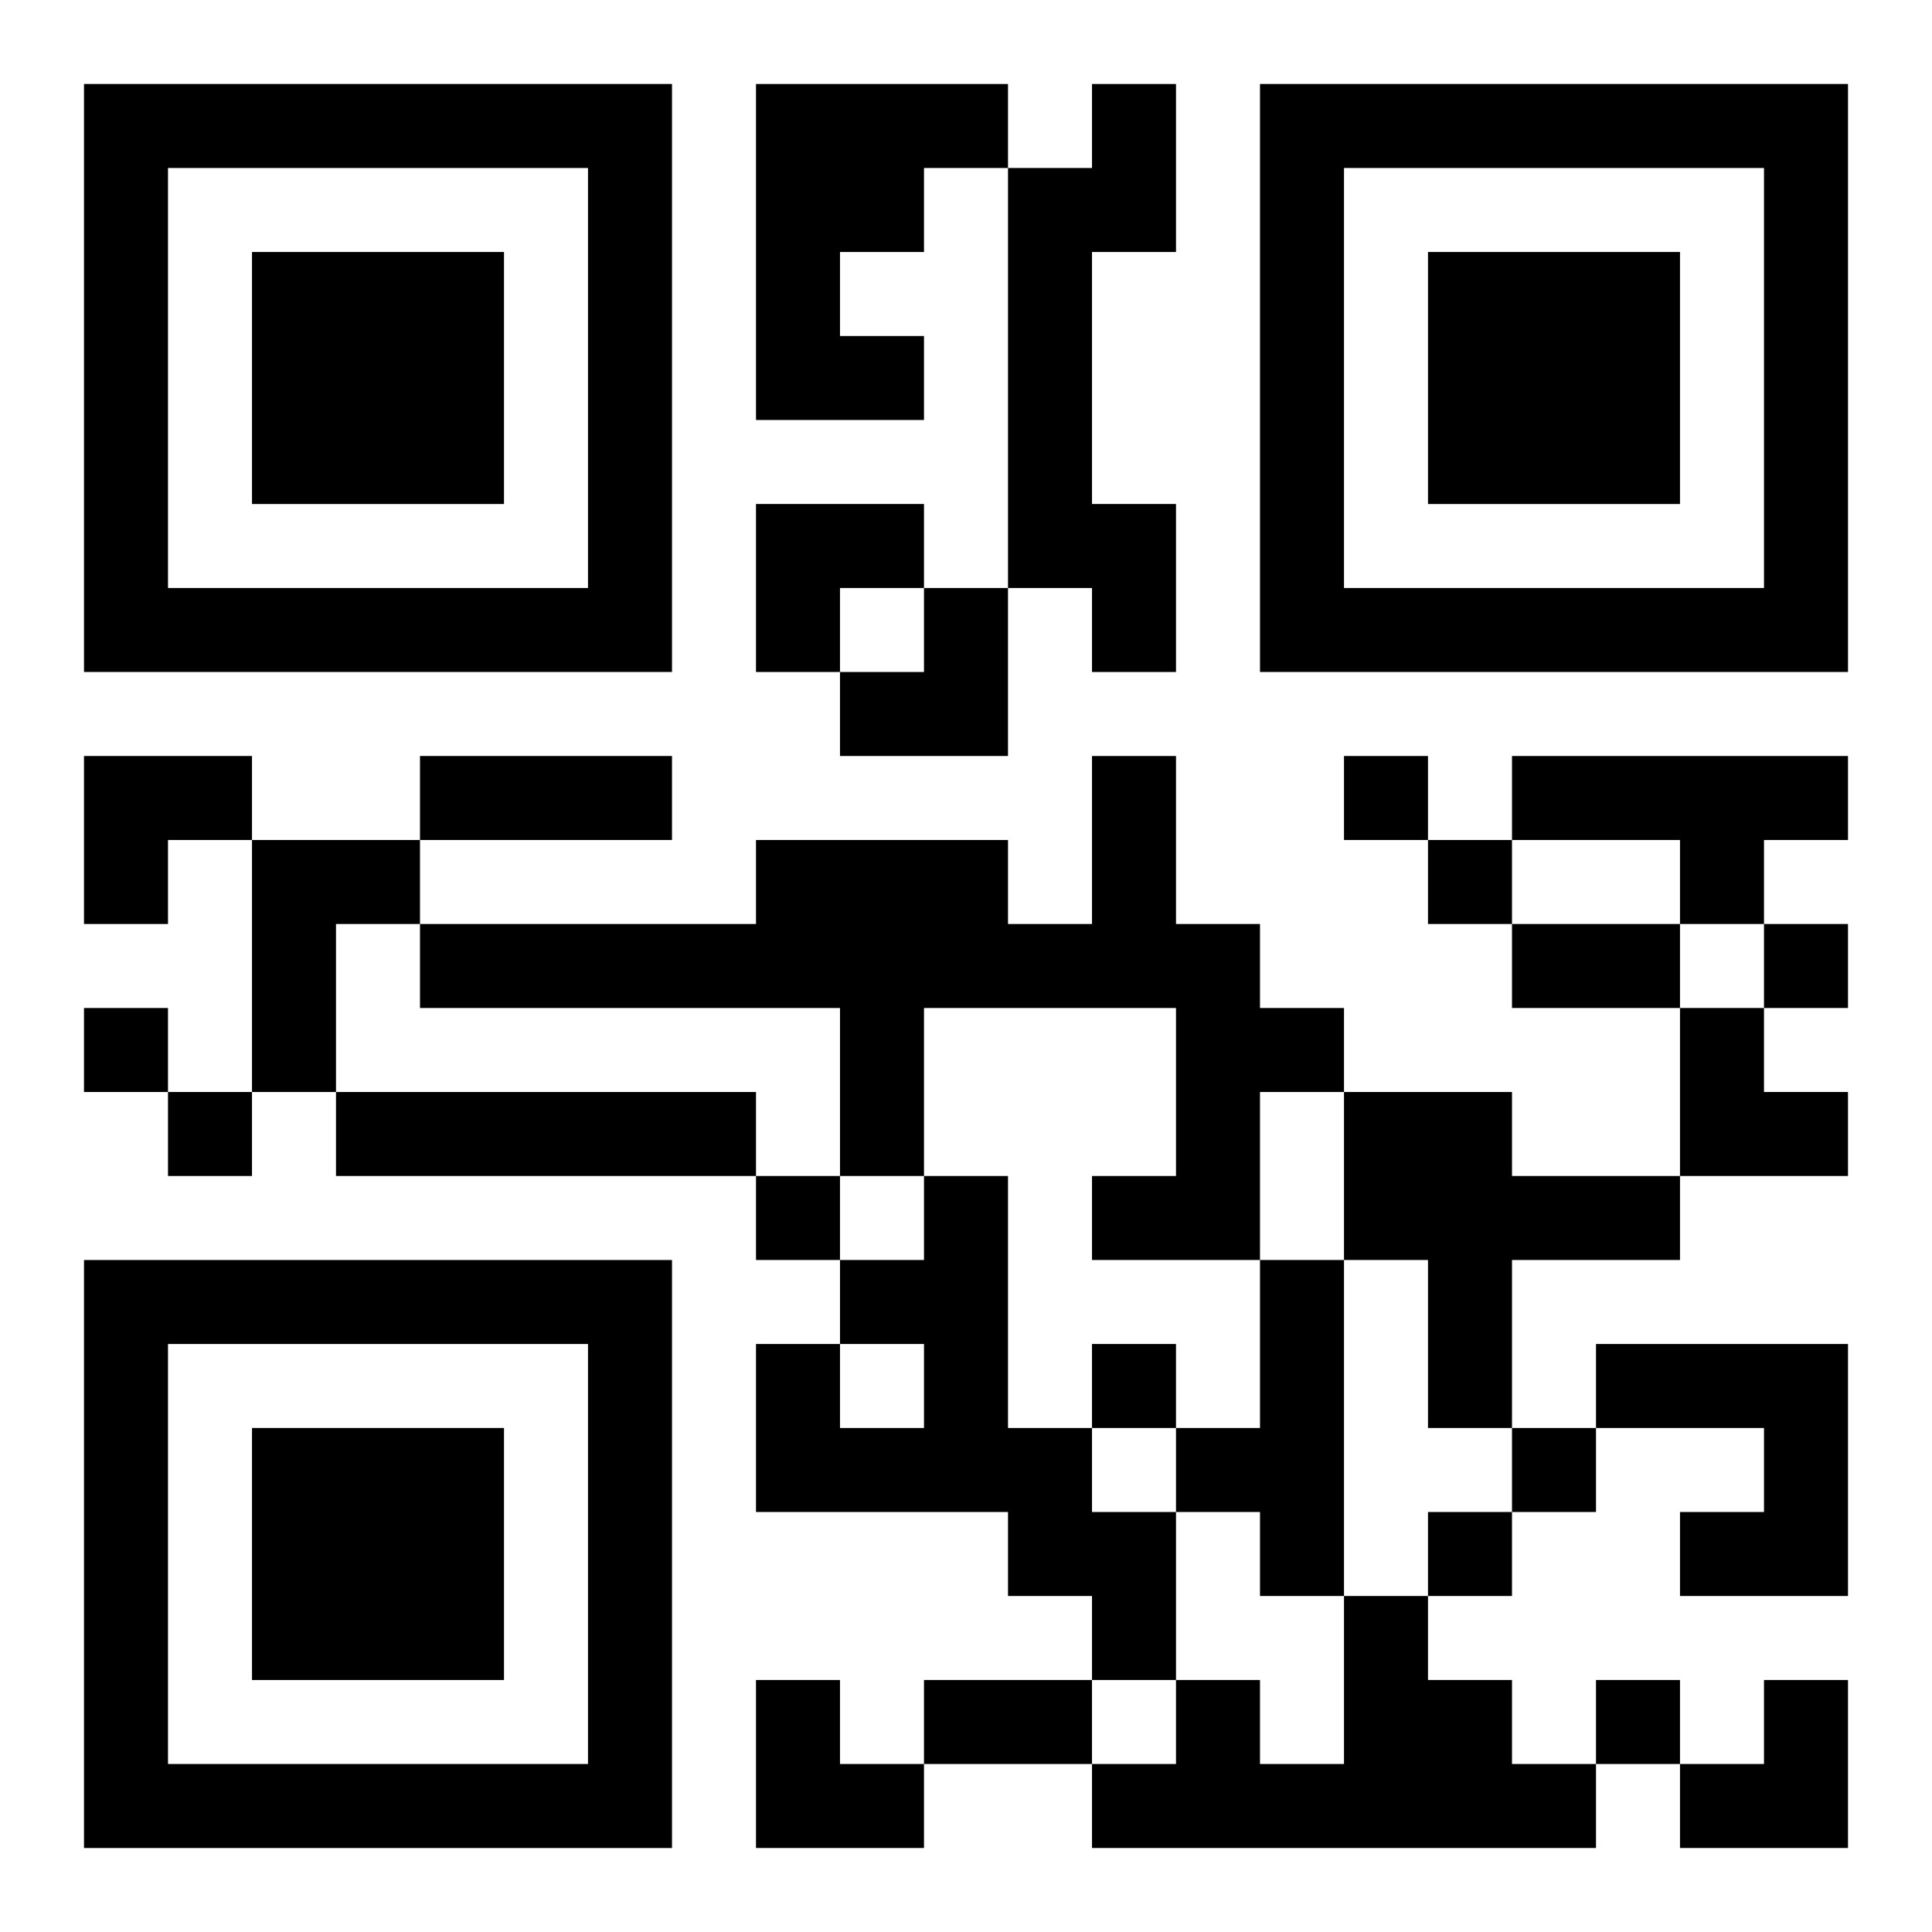 <?xml version="1.0" encoding="UTF-8"?>
<svg width="250" height="250" baseProfile="full" version="1.1" viewBox="-1 -1 23 23" xmlns="http://www.w3.org/2000/svg" xmlns:xlink="http://www.w3.org/1999/xlink"><symbol id="a"><path d="m0 7v7h7v-7h-7zm1 1h5v5h-5v-5zm1 1v3h3v-3h-3z"/></symbol><use y="-7" xlink:href="#a"/><use y="7" xlink:href="#a"/><use x="14" y="-7" xlink:href="#a"/><path d="m8 0h3v1h-1v1h-1v1h1v1h-2v-4m4 0h1v2h-1v3h1v2h-1v-1h-1v-5h1v-1m0 8h1v2h1v1h1v1h-1v2h-2v-1h1v-2h-3v2h-1v-2h-5v-1h4v-1h3v1h1v-2m5 0h4v1h-1v1h-1v-1h-2v-1m-15 1h2v1h-1v2h-1v-3m1 3h5v1h-5v-1m12 0h2v1h2v1h-2v2h-1v-2h-1v-2m-5 1h1v3h1v1h1v2h-1v-1h-1v-1h-3v-2h1v1h1v-1h-1v-1h1v-1m4 1h1v4h-1v-1h-1v-1h1v-2m4 1h3v3h-2v-1h1v-1h-2v-1m-3 3h1v1h1v1h1v1h-6v-1h1v-1h1v1h1v-2m0-10v1h1v-1h-1m1 1v1h1v-1h-1m4 1v1h1v-1h-1m-20 1v1h1v-1h-1m1 1v1h1v-1h-1m7 1v1h1v-1h-1m4 2v1h1v-1h-1m5 1v1h1v-1h-1m-1 1v1h1v-1h-1m2 2v1h1v-1h-1m-14-11h3v1h-3v-1m13 2h2v1h-2v-1m-7 9h2v1h-2v-1m-2-14h2v1h-1v1h-1zm1 1m1 0h1v2h-2v-1h1zm-10 2h2v1h-1v1h-1zm19 3h1v1h1v1h-2zm-11 8h1v1h1v1h-2zm11 0m1 0h1v2h-2v-1h1z"/></svg>
